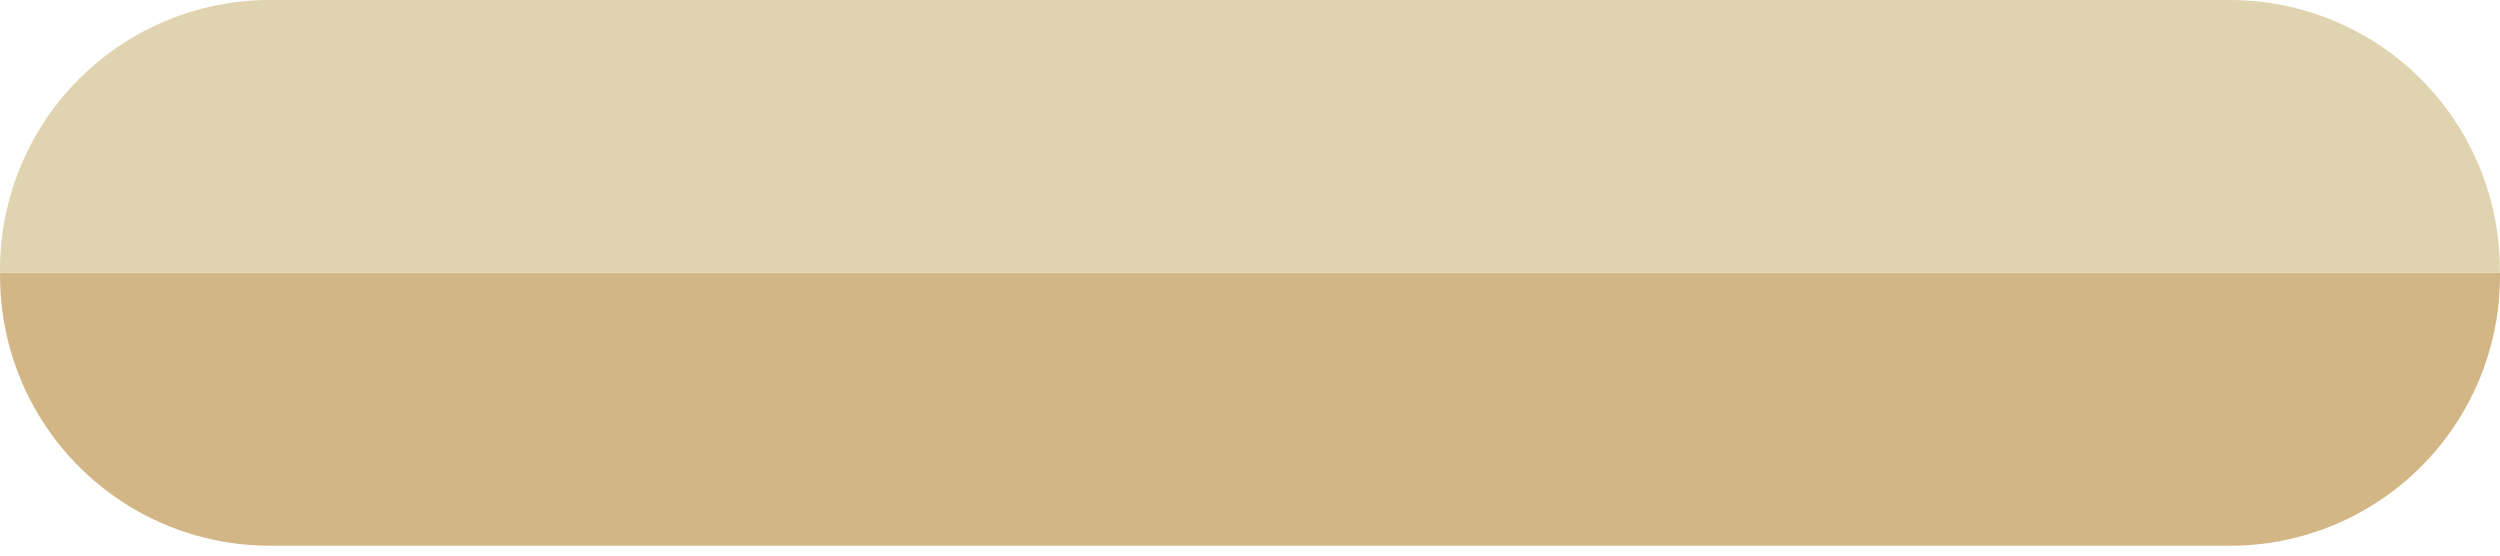 <?xml version="1.0" encoding="UTF-8"?> <svg xmlns="http://www.w3.org/2000/svg" width="135" height="30" viewBox="0 0 135 30" fill="none"> <path d="M135 14.902C135 14.846 135 14.79 135 14.734H0.003C0.003 14.79 0.003 14.846 0.003 14.902C0.003 18.765 1.537 22.47 4.269 25.202C7.001 27.934 10.706 29.469 14.569 29.469H120.436C124.299 29.468 128.003 27.933 130.734 25.201C133.466 22.469 135 18.765 135 14.902Z" fill="#D3B685"></path> <path d="M0 14.57C0 14.625 0 14.678 0 14.734H134.992C134.992 14.678 134.992 14.625 134.992 14.57C134.992 10.706 133.457 7.001 130.725 4.268C127.994 1.536 124.288 0.001 120.425 0H14.558C10.696 0.003 6.993 1.539 4.263 4.271C1.533 7.003 -1.13391e-06 10.707 0 14.57Z" fill="#E0D3B0"></path> </svg> 